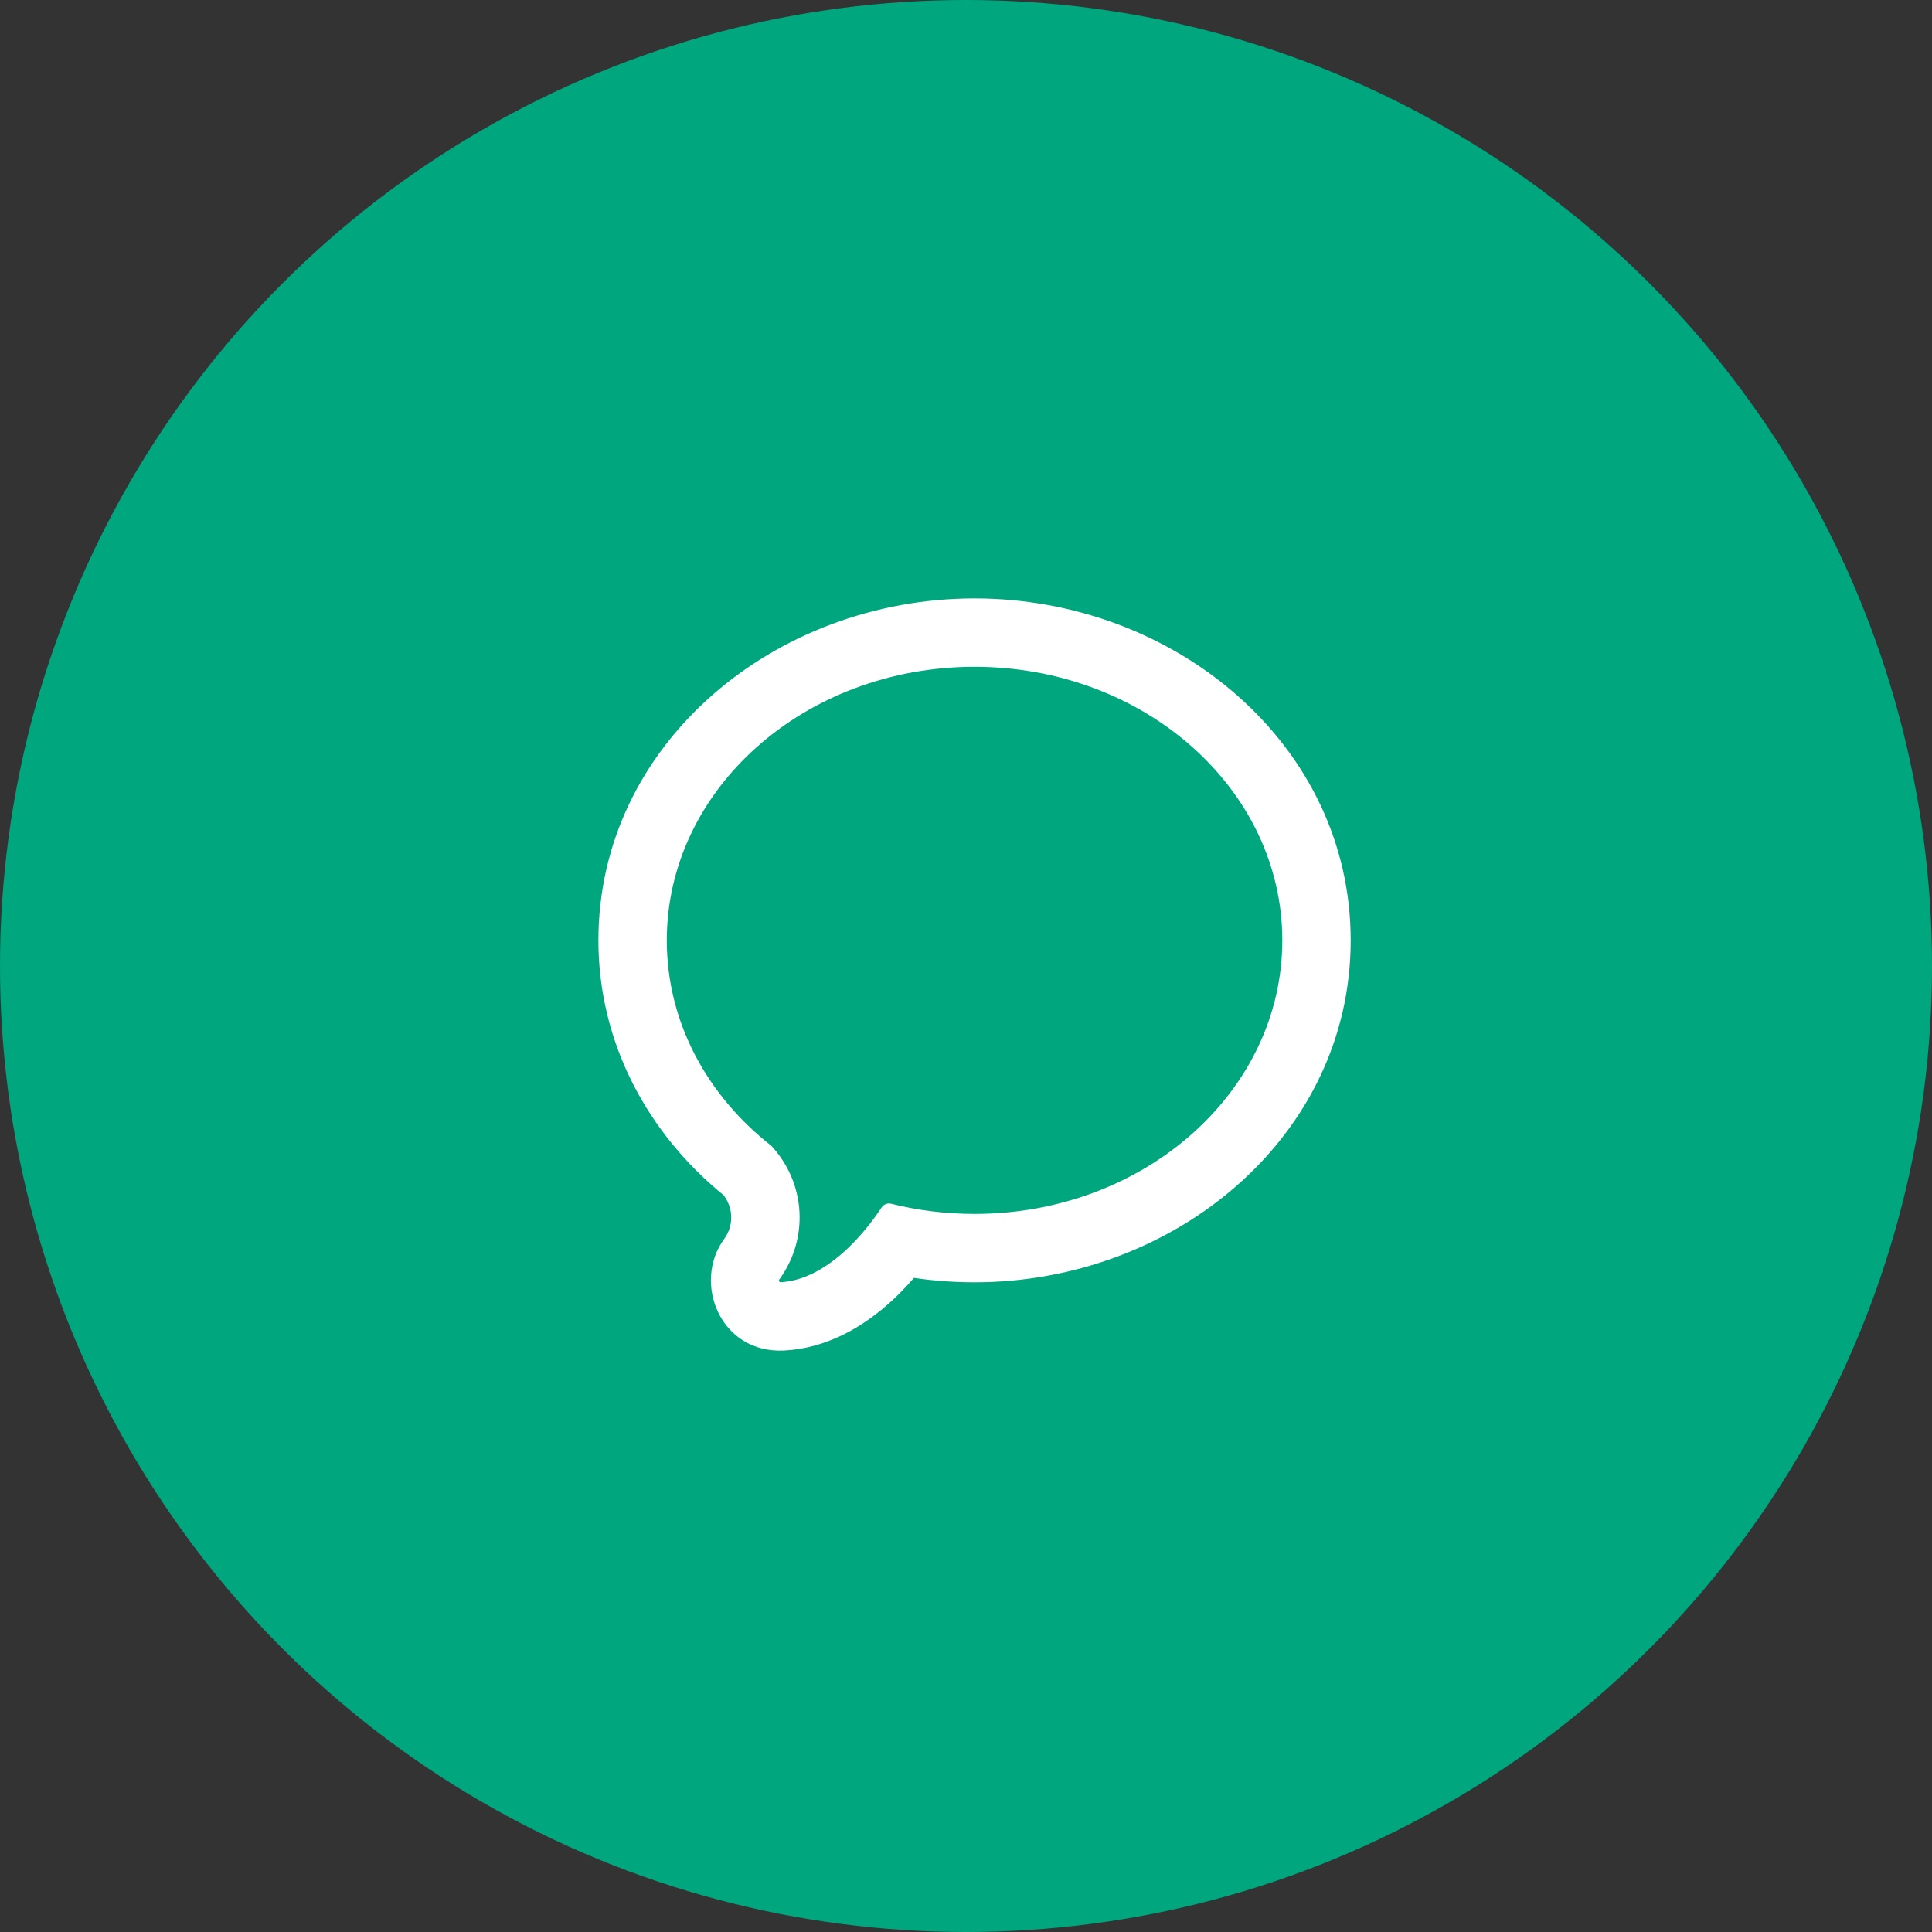 <svg width="113" height="113" viewBox="0 0 113 113" fill="none" xmlns="http://www.w3.org/2000/svg">
<rect x="0" y="0" width="113" height="113" fill="#333333" stroke="none"/>
<circle cx="56.5" cy="56.5" r="56.5" fill="#00A67E"/>
<path fill-rule="evenodd" clip-rule="evenodd" d="M46.691 70.241C46.496 69.014 45.934 67.904 45.116 67.018C41.366 64.085 39 59.788 39 55C39 46.163 47.059 39 57 39C66.941 39 75 46.163 75 55C75 63.837 66.941 71 57 71C55.309 71 53.673 70.793 52.121 70.405C51.908 70.352 51.684 70.44 51.562 70.624C51.317 70.996 51.047 71.37 50.754 71.735C50.295 72.308 49.781 72.858 49.228 73.337C48.191 74.235 47.013 74.886 45.785 74.987C45.743 74.99 45.702 74.993 45.66 74.995C45.577 74.999 45.53 74.904 45.579 74.837C45.602 74.805 45.625 74.773 45.648 74.741C46.355 73.733 46.768 72.517 46.768 71.209C46.768 71.183 46.768 71.157 46.767 71.132C46.764 70.829 46.738 70.532 46.691 70.241ZM42.325 69.907C37.912 66.316 35 61.021 35 55C35 43.524 45.306 35 57 35C68.694 35 79 43.524 79 55C79 66.476 68.694 75 57 75C55.796 75 54.611 74.912 53.455 74.742C52.872 75.417 52.215 76.073 51.49 76.659C50.11 77.775 48.19 78.871 45.865 78.99L45.865 78.99C42.103 79.182 40.503 75.006 42.348 72.478C42.621 72.105 42.768 71.673 42.768 71.209C42.768 70.737 42.614 70.29 42.325 69.907Z" fill="white"/>
</svg>

